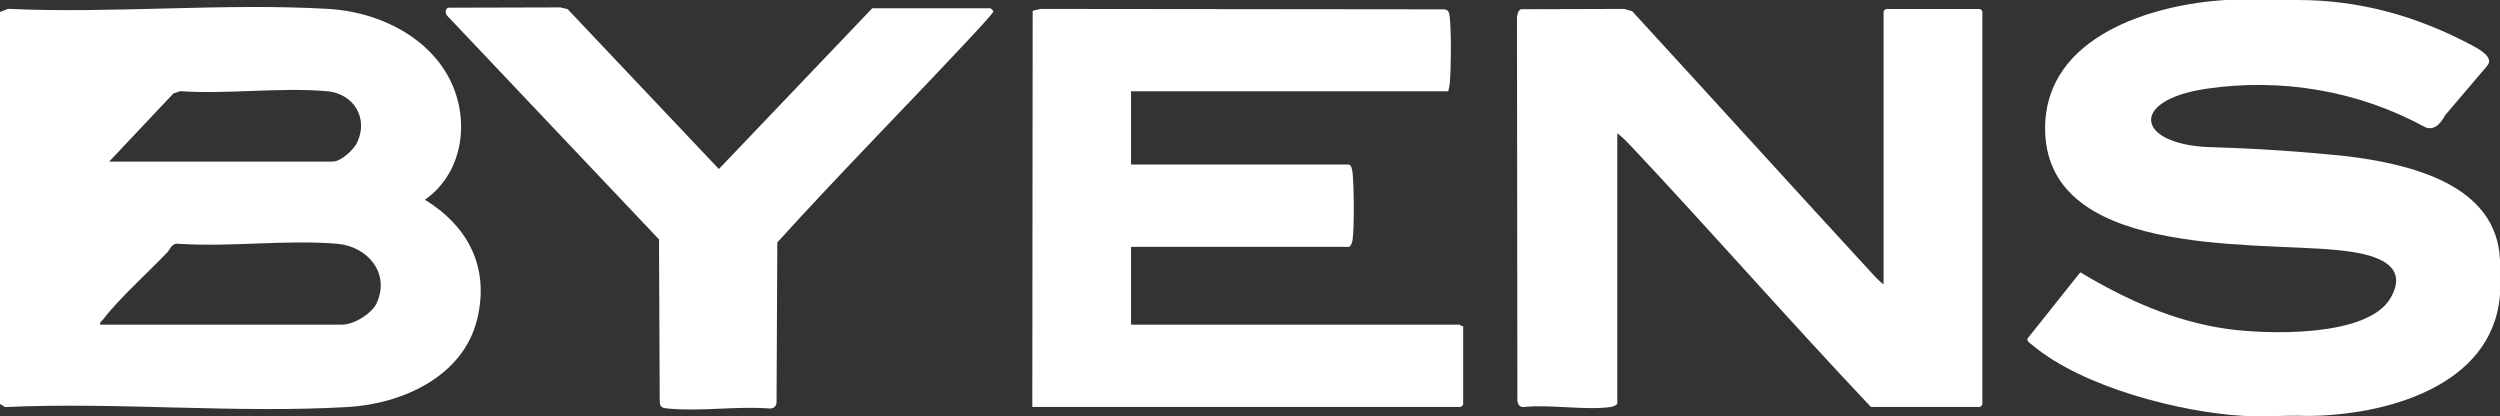 <?xml version="1.0" encoding="UTF-8"?><svg id="Layer_2" xmlns="http://www.w3.org/2000/svg" viewBox="0 0 1671 278.24"><rect x="0" y="0" width="1671" height="278.24" fill="#333333" stroke="none"/><defs><style>.cls-1{fill:#fff;}</style></defs><g id="Layer_1-2"><path class="cls-1" d="M1536,0c41.08.07,79.1,10.5,116.41,30.37,4.65,2.48,15.03,8.12,9.94,13.73l-27.91,32.77c-4.11,7.7-8.72,10.36-13.83,7.98-44.03-24.15-95.8-32.95-145.93-25.52-53.22,7.88-46.6,38.49,5.45,39.1,29.56.92,59.19,2.93,88.9,6.03,41.5,5.19,100.13,18.6,101.96,69.54v23c-4.82,61.74-77.59,80.85-129,81-13.9-.55-28.13.74-42,0-42.42-2.28-108.1-19.27-141.32-47.18-1.34-1.13-3.59-2.21-3.66-4.3l35.46-44.51c30.42,18.2,62.66,32.84,98.16,37.84,26.3,3.7,93.76,5.86,109.16-20.56,15.35-26.33-19.67-30.65-37.31-32.29-57.54-5.37-194.84,4.65-193.51-82.47.93-60.58,71.73-81.65,121.02-84.54h48Z"/><path class="cls-1" d="M1259,190V7.5c0-.11,1.39-1.5,1.5-1.5h63c.11,0,1.5,1.39,1.5,1.5v263c0,.11-1.39,1.5-1.5,1.5h-73c-54.12-57.25-106.07-116.58-159.99-174.01-2.95-3.14-6.12-6.33-9.51-8.99v180.5c0,1.27-3.13,2.37-4.45,2.55-17.45,2.35-40.07-1.9-58.11,0-2.55.16-3.67-1.46-4.22-3.78l-.27-255.82c-.03-2.05.55-5.57,2.71-6.29l68.88-.21,5.43,1.57c53.96,58.71,107.48,117.85,161.5,176.5,1.95,2.12,4.13,4.36,6.51,5.99Z"/><path class="cls-1" d="M690,272l.24-264.76,5.22-1.28,269.85.28c3.12.38,3.4,2.5,3.69,5.24,1.16,10.88.92,32.96.05,44.06-.15,1.93-.59,3.62-1.05,5.45h-212v49h145.5c1.79,0,2.41,3.96,2.56,5.44.95,9.46,1.22,36.01-.01,45.11-.18,1.32-1.28,4.45-2.55,4.45h-145.5v52h219.5c.33,0,1.52,1.32,2.5,1v52.5c0,.11-1.39,1.5-1.5,1.5h-286.5Z"/><path class="cls-1" d="M0,8l5.44-2.07c70.35,3.21,144.16-4.04,214.1.02,30.87,1.8,63.33,16.27,79.26,43.74s11.98,65.09-14.8,83.8c29.17,17.95,43.3,45.54,34.92,79.93-9.33,38.29-50.08,56.5-86.38,58.62-74.85,4.36-153.85-3.4-229.14.03l-3.41-2.07V8ZM73,108h149.5c5.39,0,13.96-7.94,16.23-12.77,7.75-16.5-2.47-32.73-20.19-34.27-31.3-2.71-66.38,2.15-98.1-.03l-4.5,1.5-42.94,45.56ZM67,217h161.5c7.91,0,20.03-7.2,23.37-14.63,8.94-19.88-6.23-37.68-26.34-39.41-33.87-2.92-71.79,2.3-106.1-.02-4.67-.62-5.51,3.54-7.93,6.07-12.91,13.5-32.13,30.76-43.02,44.98-.77,1.01-1.93,1.26-1.49,3.01Z"/><path class="cls-1" d="M299.65,5.15l74.89-.2,4.85,1.15,101.1,106.88L583.02,5.52h78.96c.59.27,1.88,1.56,1.97,2.1.15.94-10.77,12.61-12.43,14.4-43.68,46.94-88.9,92.52-131.97,140.03l-.5,106.5c.01,2.79-1.67,4.51-4.5,4.5-21.82-1.71-46.66,2.11-68.1.01-3.32-.33-5.29-.52-5.49-4.51l-.47-108.53L298.95,10.56c-1.4-1.56-1.66-4.64.7-5.4Z"/></g></svg>